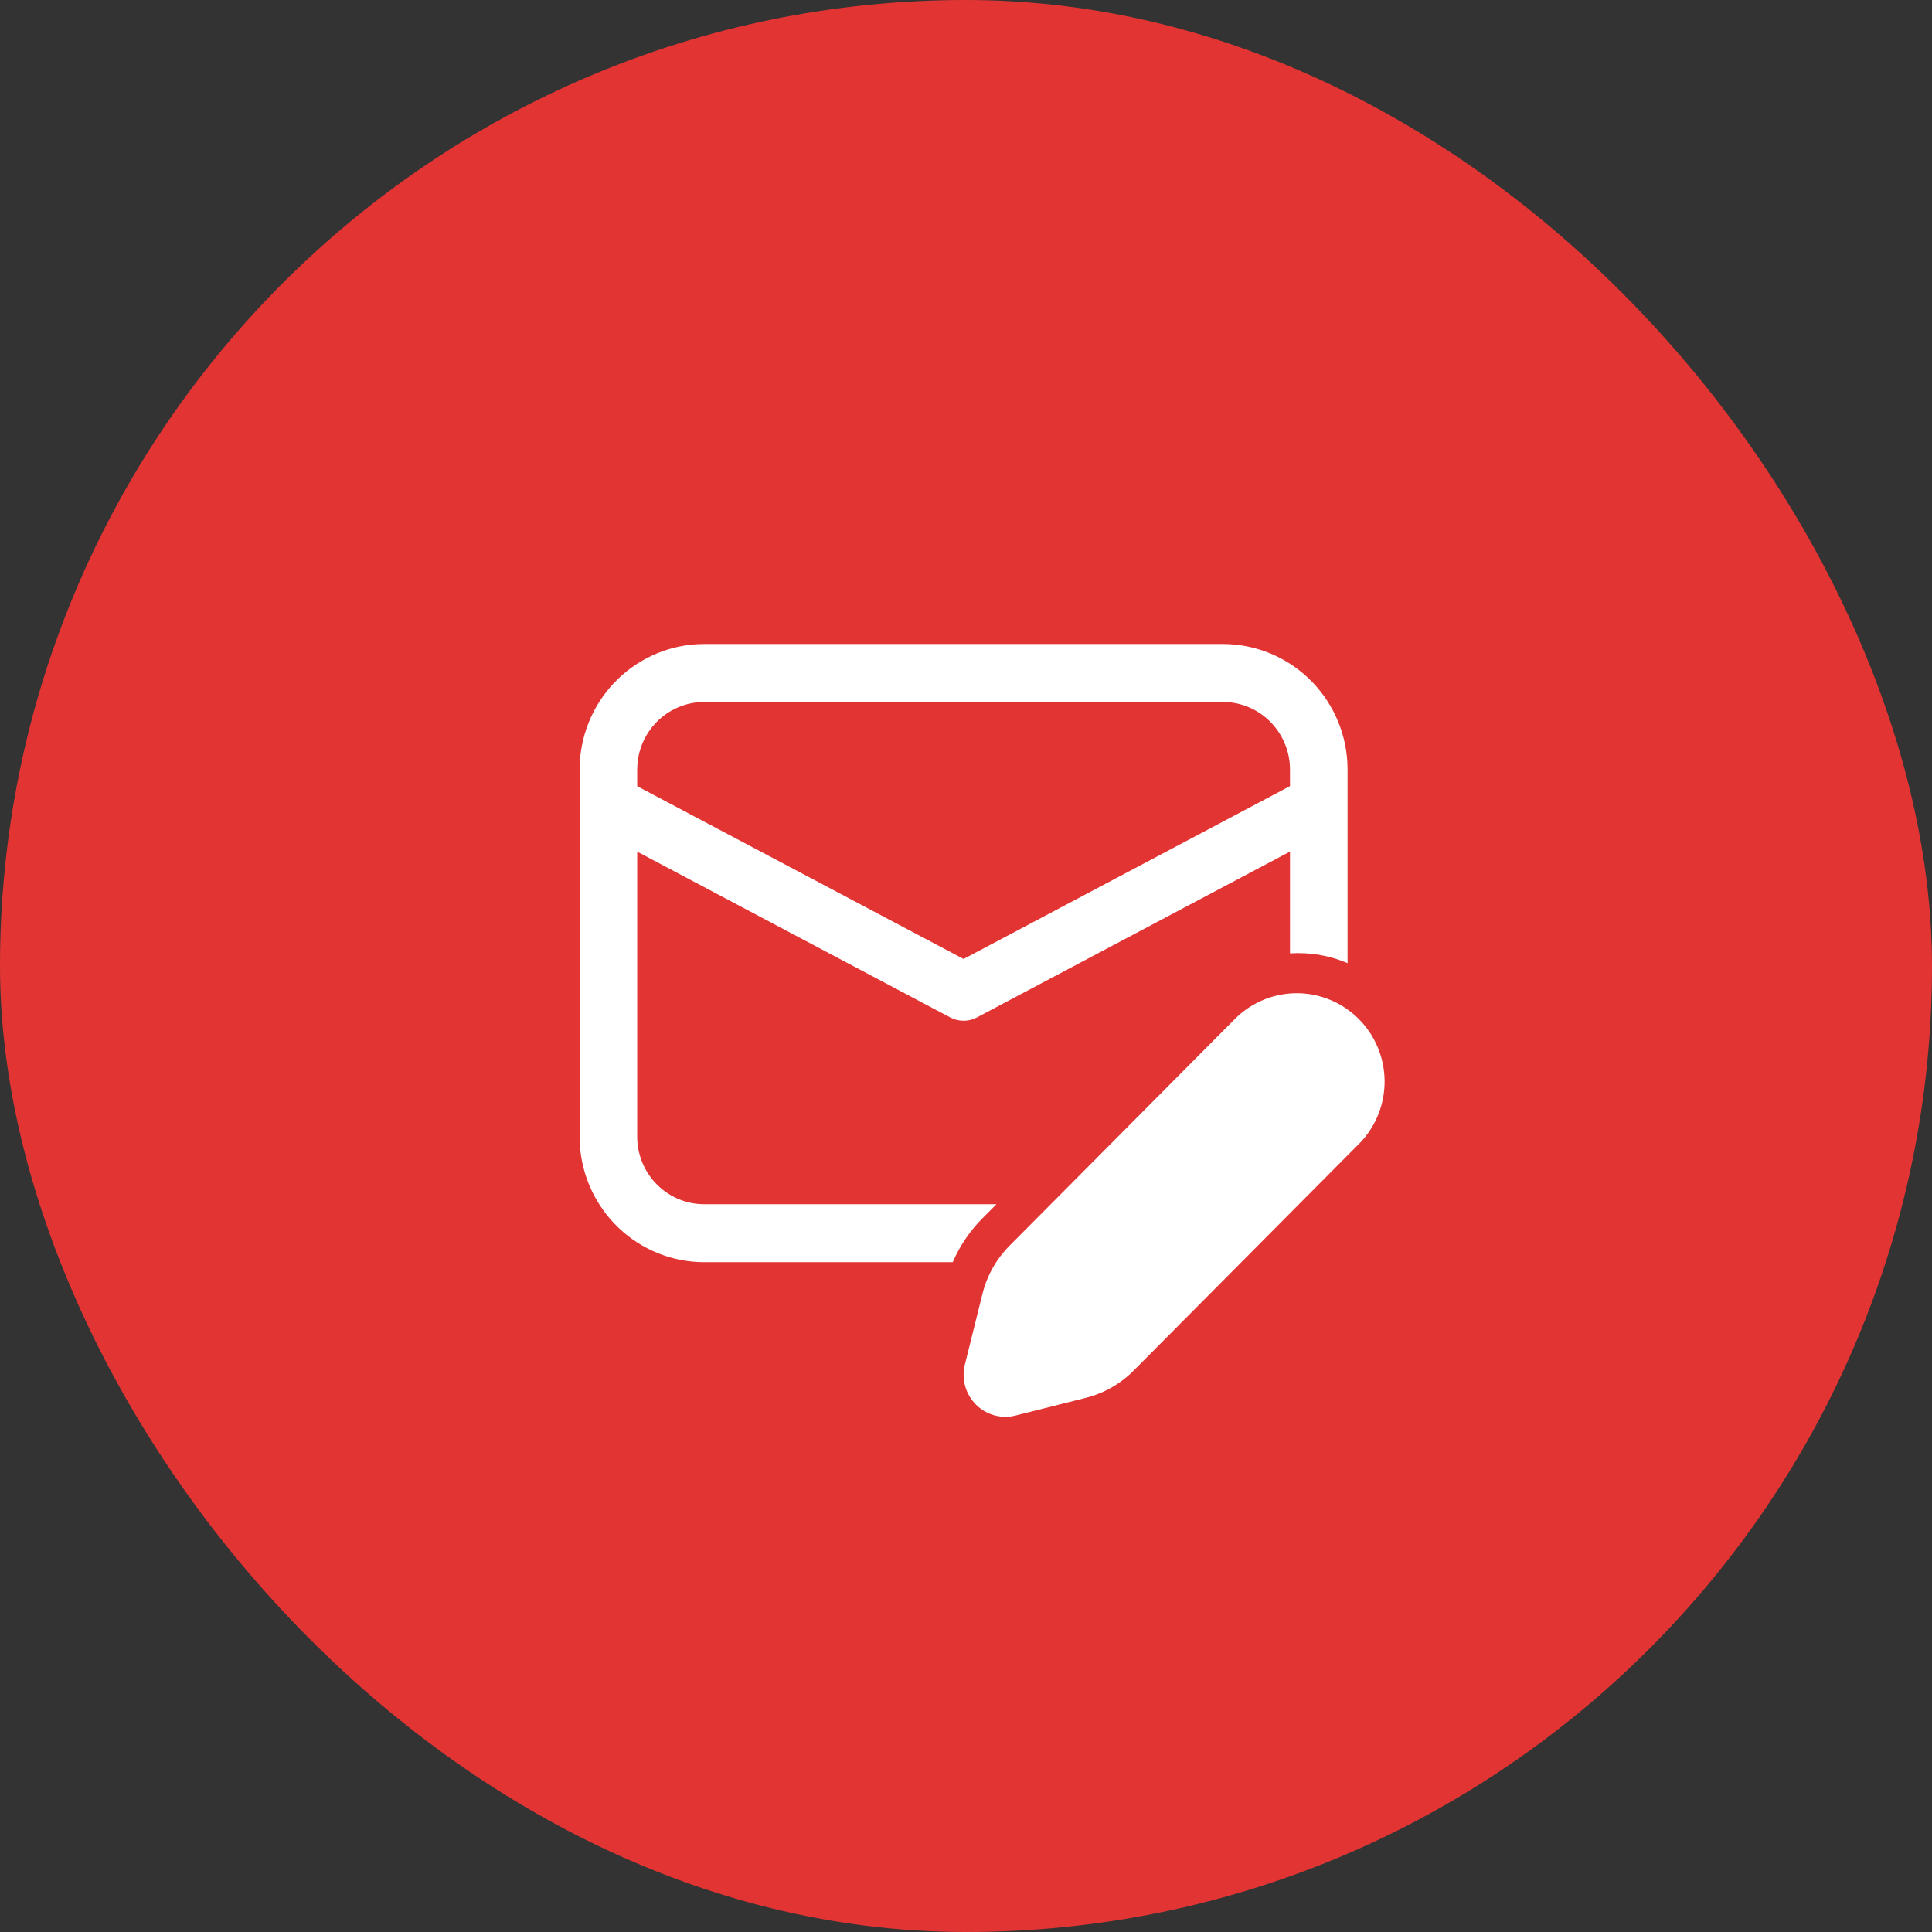 <?xml version="1.0" encoding="UTF-8"?> <svg xmlns="http://www.w3.org/2000/svg" width="60" height="60" viewBox="0 0 60 60" fill="none"><rect x="0" y="0" width="60" height="60" fill="#333333" stroke="none"/> <rect width="60" height="60" rx="30" fill="#E33434"></rect> <path d="M37.975 20H21.876L21.656 20.006C20.668 20.062 19.738 20.497 19.059 21.221C18.379 21.945 18 22.904 18 23.9V35.3L18.006 35.52C18.062 36.515 18.494 37.45 19.214 38.134C19.933 38.818 20.886 39.199 21.876 39.199H29.588C29.807 38.693 30.118 38.231 30.509 37.837L30.945 37.399H21.876L21.704 37.392C21.182 37.349 20.695 37.11 20.34 36.722C19.986 36.334 19.789 35.827 19.789 35.3V26.449L29.508 31.596L29.623 31.647C29.74 31.689 29.864 31.706 29.988 31.698C30.111 31.689 30.232 31.654 30.341 31.596L40.062 26.447V29.608C40.673 29.567 41.286 29.671 41.85 29.912V23.9L41.844 23.679C41.788 22.684 41.356 21.749 40.637 21.065C39.917 20.381 38.965 20 37.975 20V20ZM21.876 21.8H37.975L38.145 21.807C38.667 21.85 39.154 22.089 39.509 22.477C39.864 22.865 40.062 23.373 40.062 23.9V24.413L29.925 29.782L19.789 24.416V23.9L19.796 23.727C19.839 23.202 20.077 22.712 20.462 22.355C20.847 21.998 21.352 21.8 21.876 21.8V21.8ZM38.392 31.604L31.353 38.686C30.942 39.099 30.651 39.616 30.511 40.182L29.965 42.379C29.91 42.598 29.913 42.827 29.973 43.044C30.033 43.261 30.147 43.459 30.306 43.618C30.464 43.778 30.661 43.893 30.877 43.953C31.093 44.013 31.32 44.016 31.538 43.961L33.72 43.412C34.283 43.271 34.798 42.977 35.208 42.564L42.246 35.482C42.738 34.964 43.008 34.272 43 33.556C42.991 32.84 42.705 32.155 42.202 31.649C41.698 31.142 41.018 30.854 40.306 30.845C39.594 30.837 38.907 31.109 38.392 31.604V31.604Z" fill="white"></path> </svg> 